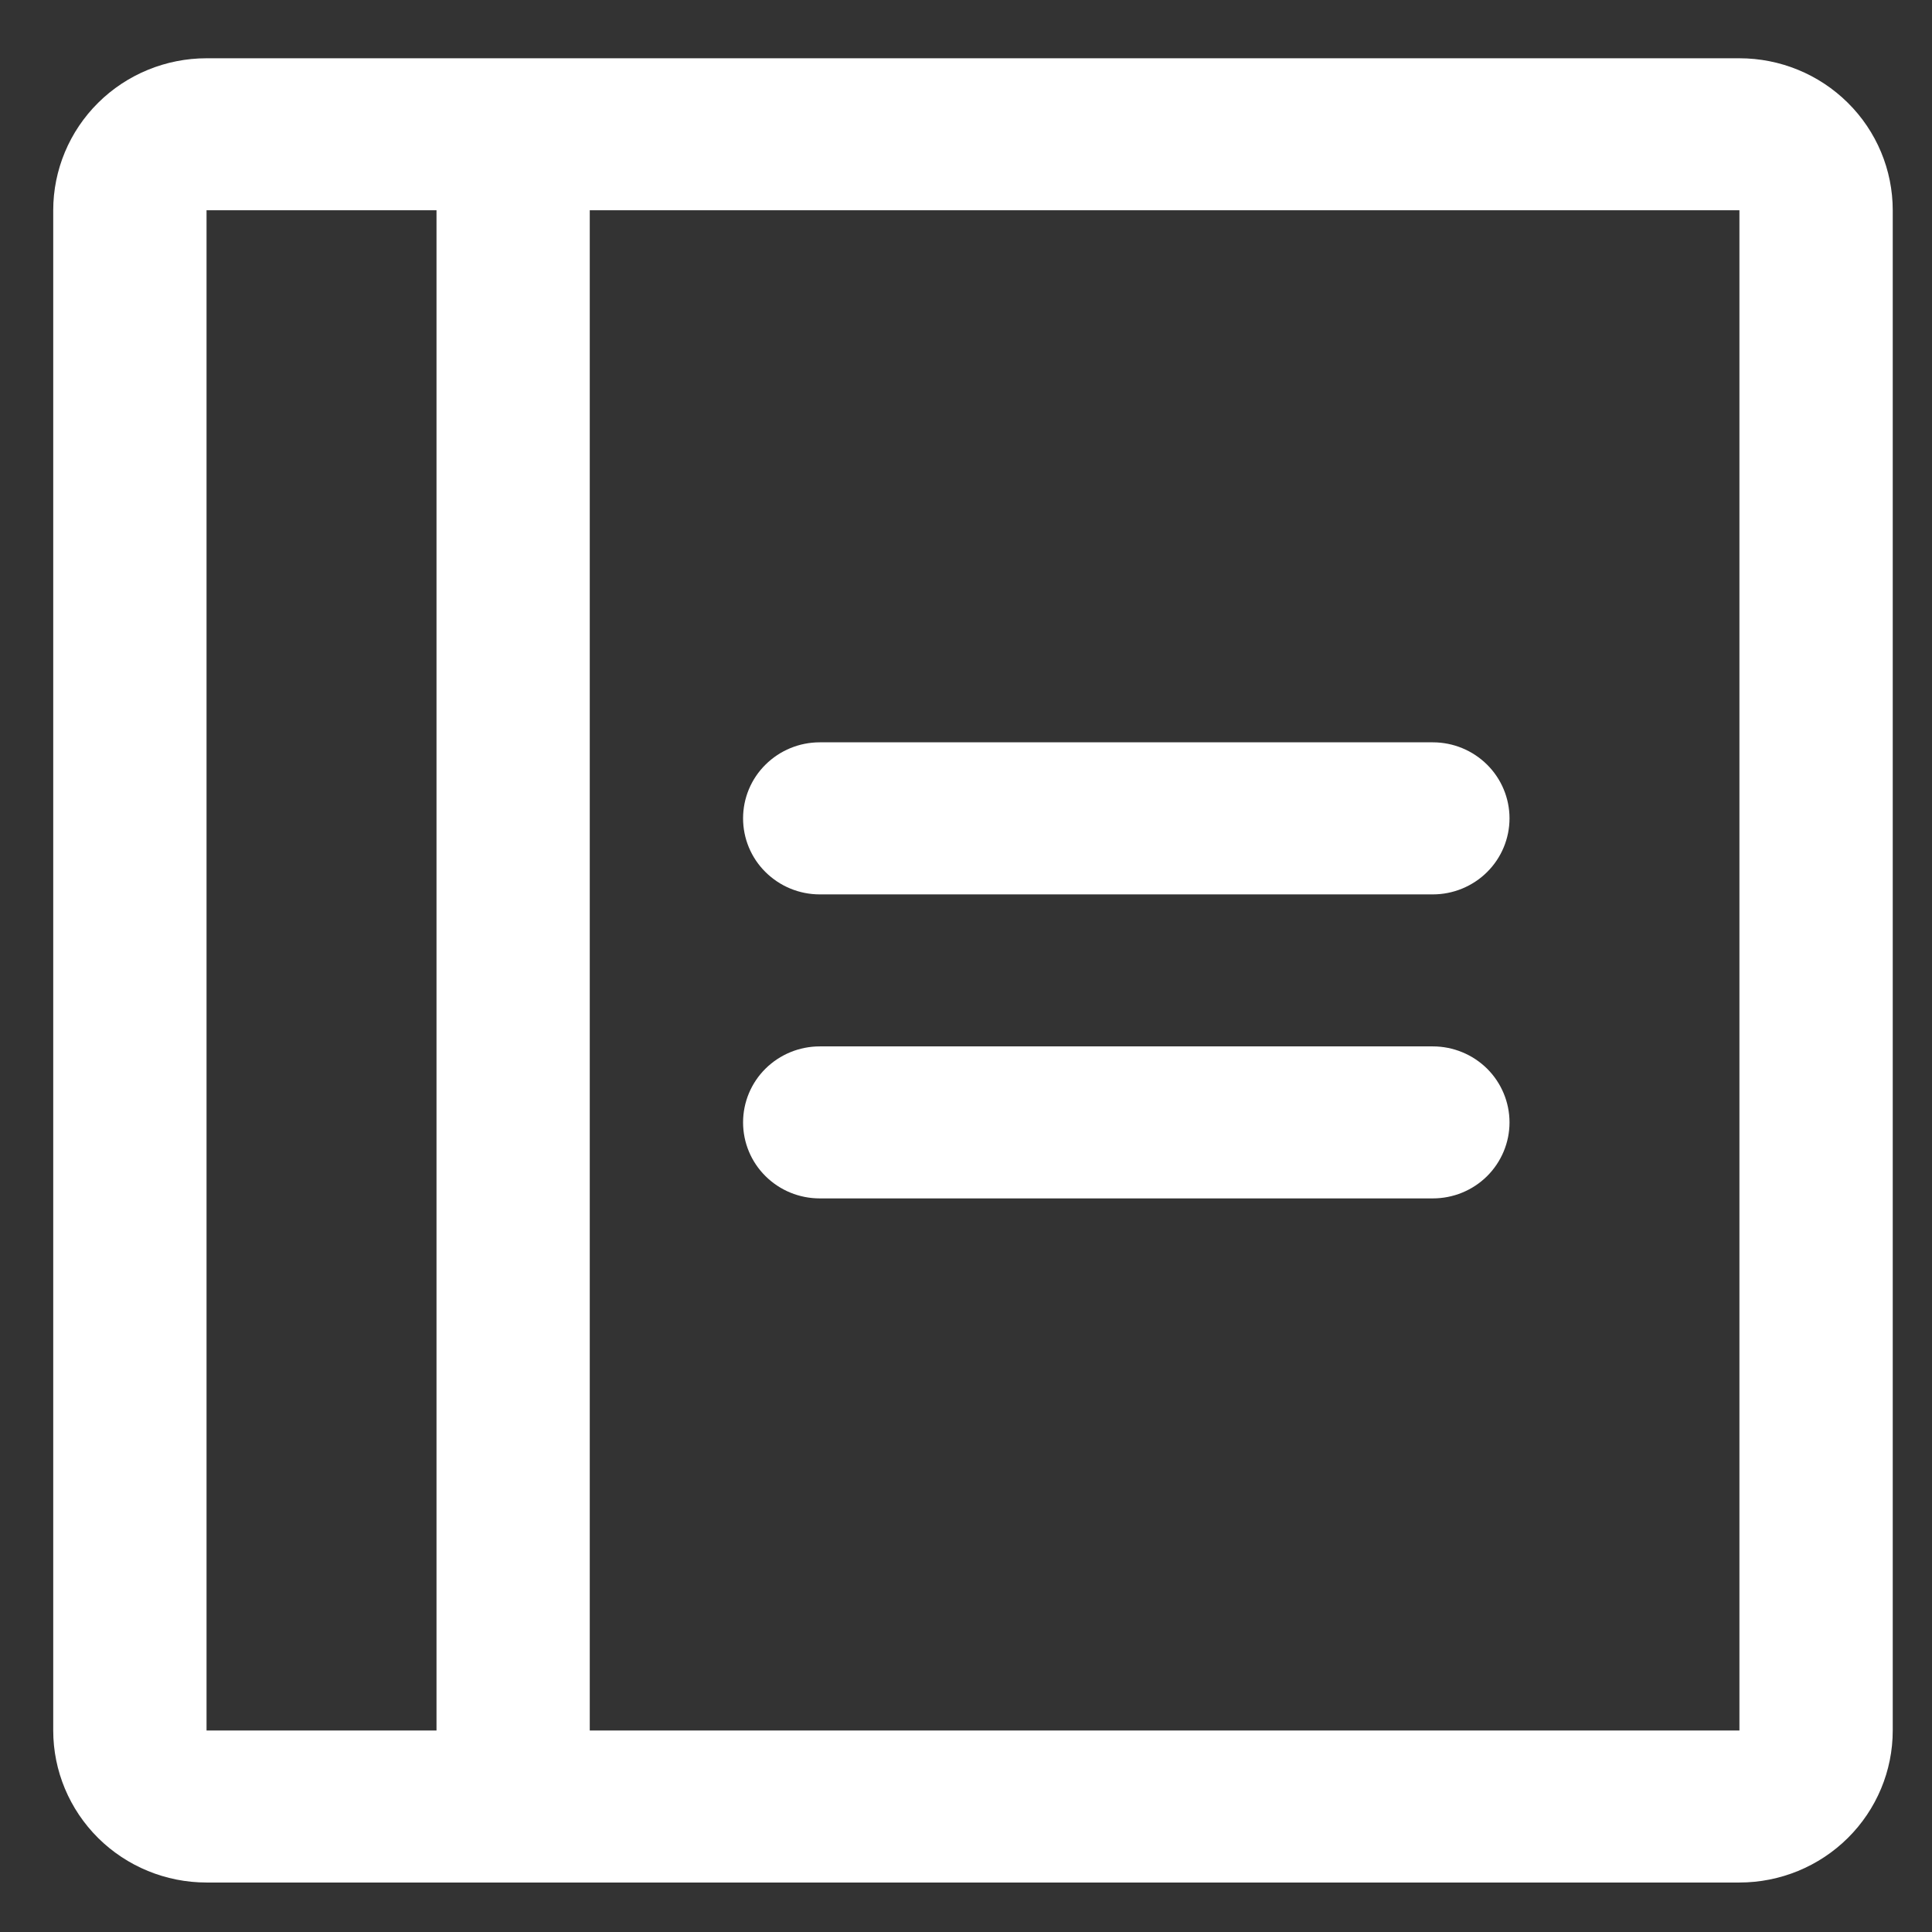 <svg width="31" height="31" viewBox="0 0 31 31" fill="none" xmlns="http://www.w3.org/2000/svg">
<rect x="0" y="0" width="31" height="31" fill="#333333" stroke="none"/>
<path d="M24.221 13.131C24.221 13.454 24.091 13.765 23.861 13.993C23.63 14.222 23.317 14.351 22.991 14.351H13.153C12.826 14.351 12.514 14.222 12.283 13.993C12.052 13.765 11.923 13.454 11.923 13.131C11.923 12.807 12.052 12.497 12.283 12.269C12.514 12.04 12.826 11.911 13.153 11.911H22.991C23.317 11.911 23.63 12.04 23.861 12.269C24.091 12.497 24.221 12.807 24.221 13.131ZM22.991 16.79H13.153C12.826 16.79 12.514 16.919 12.283 17.147C12.052 17.376 11.923 17.686 11.923 18.01C11.923 18.333 12.052 18.643 12.283 18.872C12.514 19.101 12.826 19.229 13.153 19.229H22.991C23.317 19.229 23.63 19.101 23.861 18.872C24.091 18.643 24.221 18.333 24.221 18.01C24.221 17.686 24.091 17.376 23.861 17.147C23.63 16.919 23.317 16.79 22.991 16.79ZM30.37 3.374V27.767C30.37 28.414 30.111 29.034 29.649 29.492C29.188 29.949 28.563 30.206 27.91 30.206H3.314C2.662 30.206 2.036 29.949 1.575 29.492C1.114 29.034 0.854 28.414 0.854 27.767V3.374C0.854 2.727 1.114 2.106 1.575 1.649C2.036 1.192 2.662 0.935 3.314 0.935H27.91C28.563 0.935 29.188 1.192 29.649 1.649C30.111 2.106 30.37 2.727 30.37 3.374ZM3.314 27.767H7.004V3.374H3.314V27.767ZM27.91 27.767V3.374H9.463V27.767H27.91Z" fill="white"/>
</svg>

